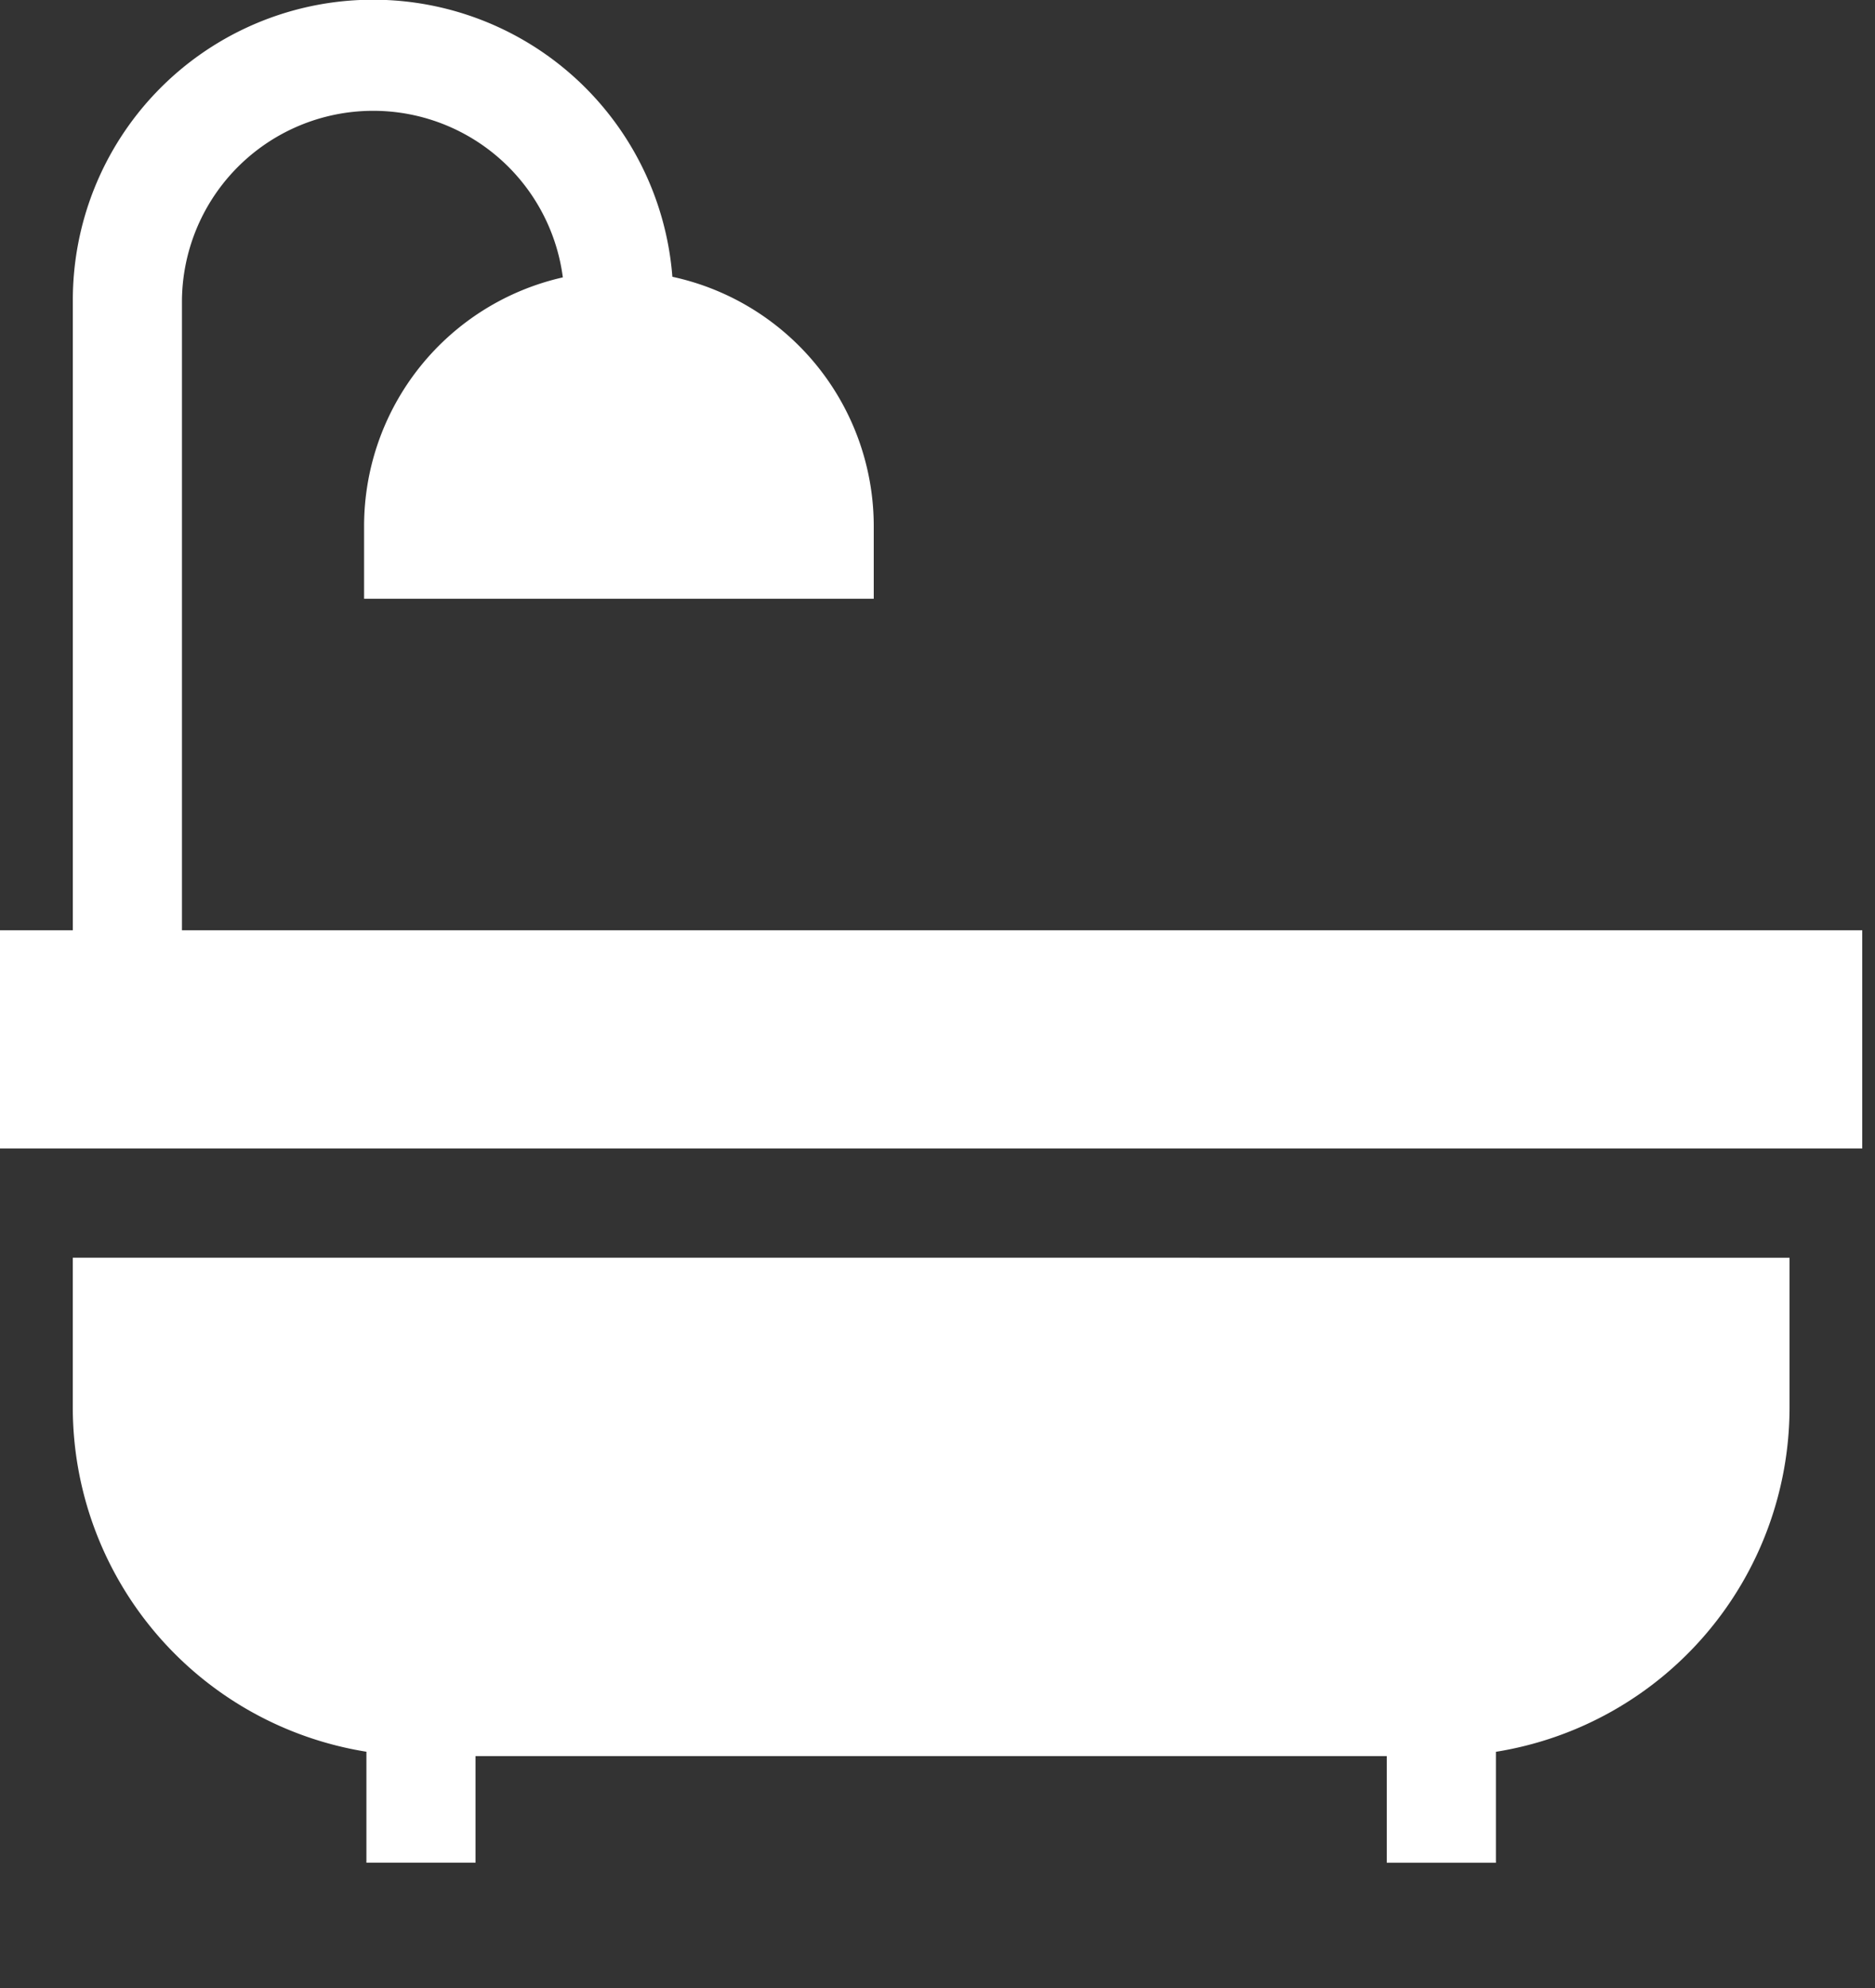 <svg height="53" viewBox="0 0 50 53" width="50" xmlns="http://www.w3.org/2000/svg"><rect x="0" y="0" width="50" height="53" fill="#333333" stroke="none"/><g fill="#fff"><path d="m1.941 33.53v4a9.3 9.3 0 0 0 7.83 9.171v2.959h2.91v-2.843h24.3v2.844h2.91v-2.958a9.3 9.3 0 0 0 7.83-9.171v-4z"/><path d="m4.852 24.8v-16.792a5.1 5.1 0 0 1 10.157-.613 6.8 6.8 0 0 0 -5.3 6.627v1.94h13.591v-1.94a6.805 6.805 0 0 0 -5.37-6.643 8.006 8.006 0 0 0 -15.988.629v16.792h-1.942v5.82h49.66v-5.82z"/></g></svg>